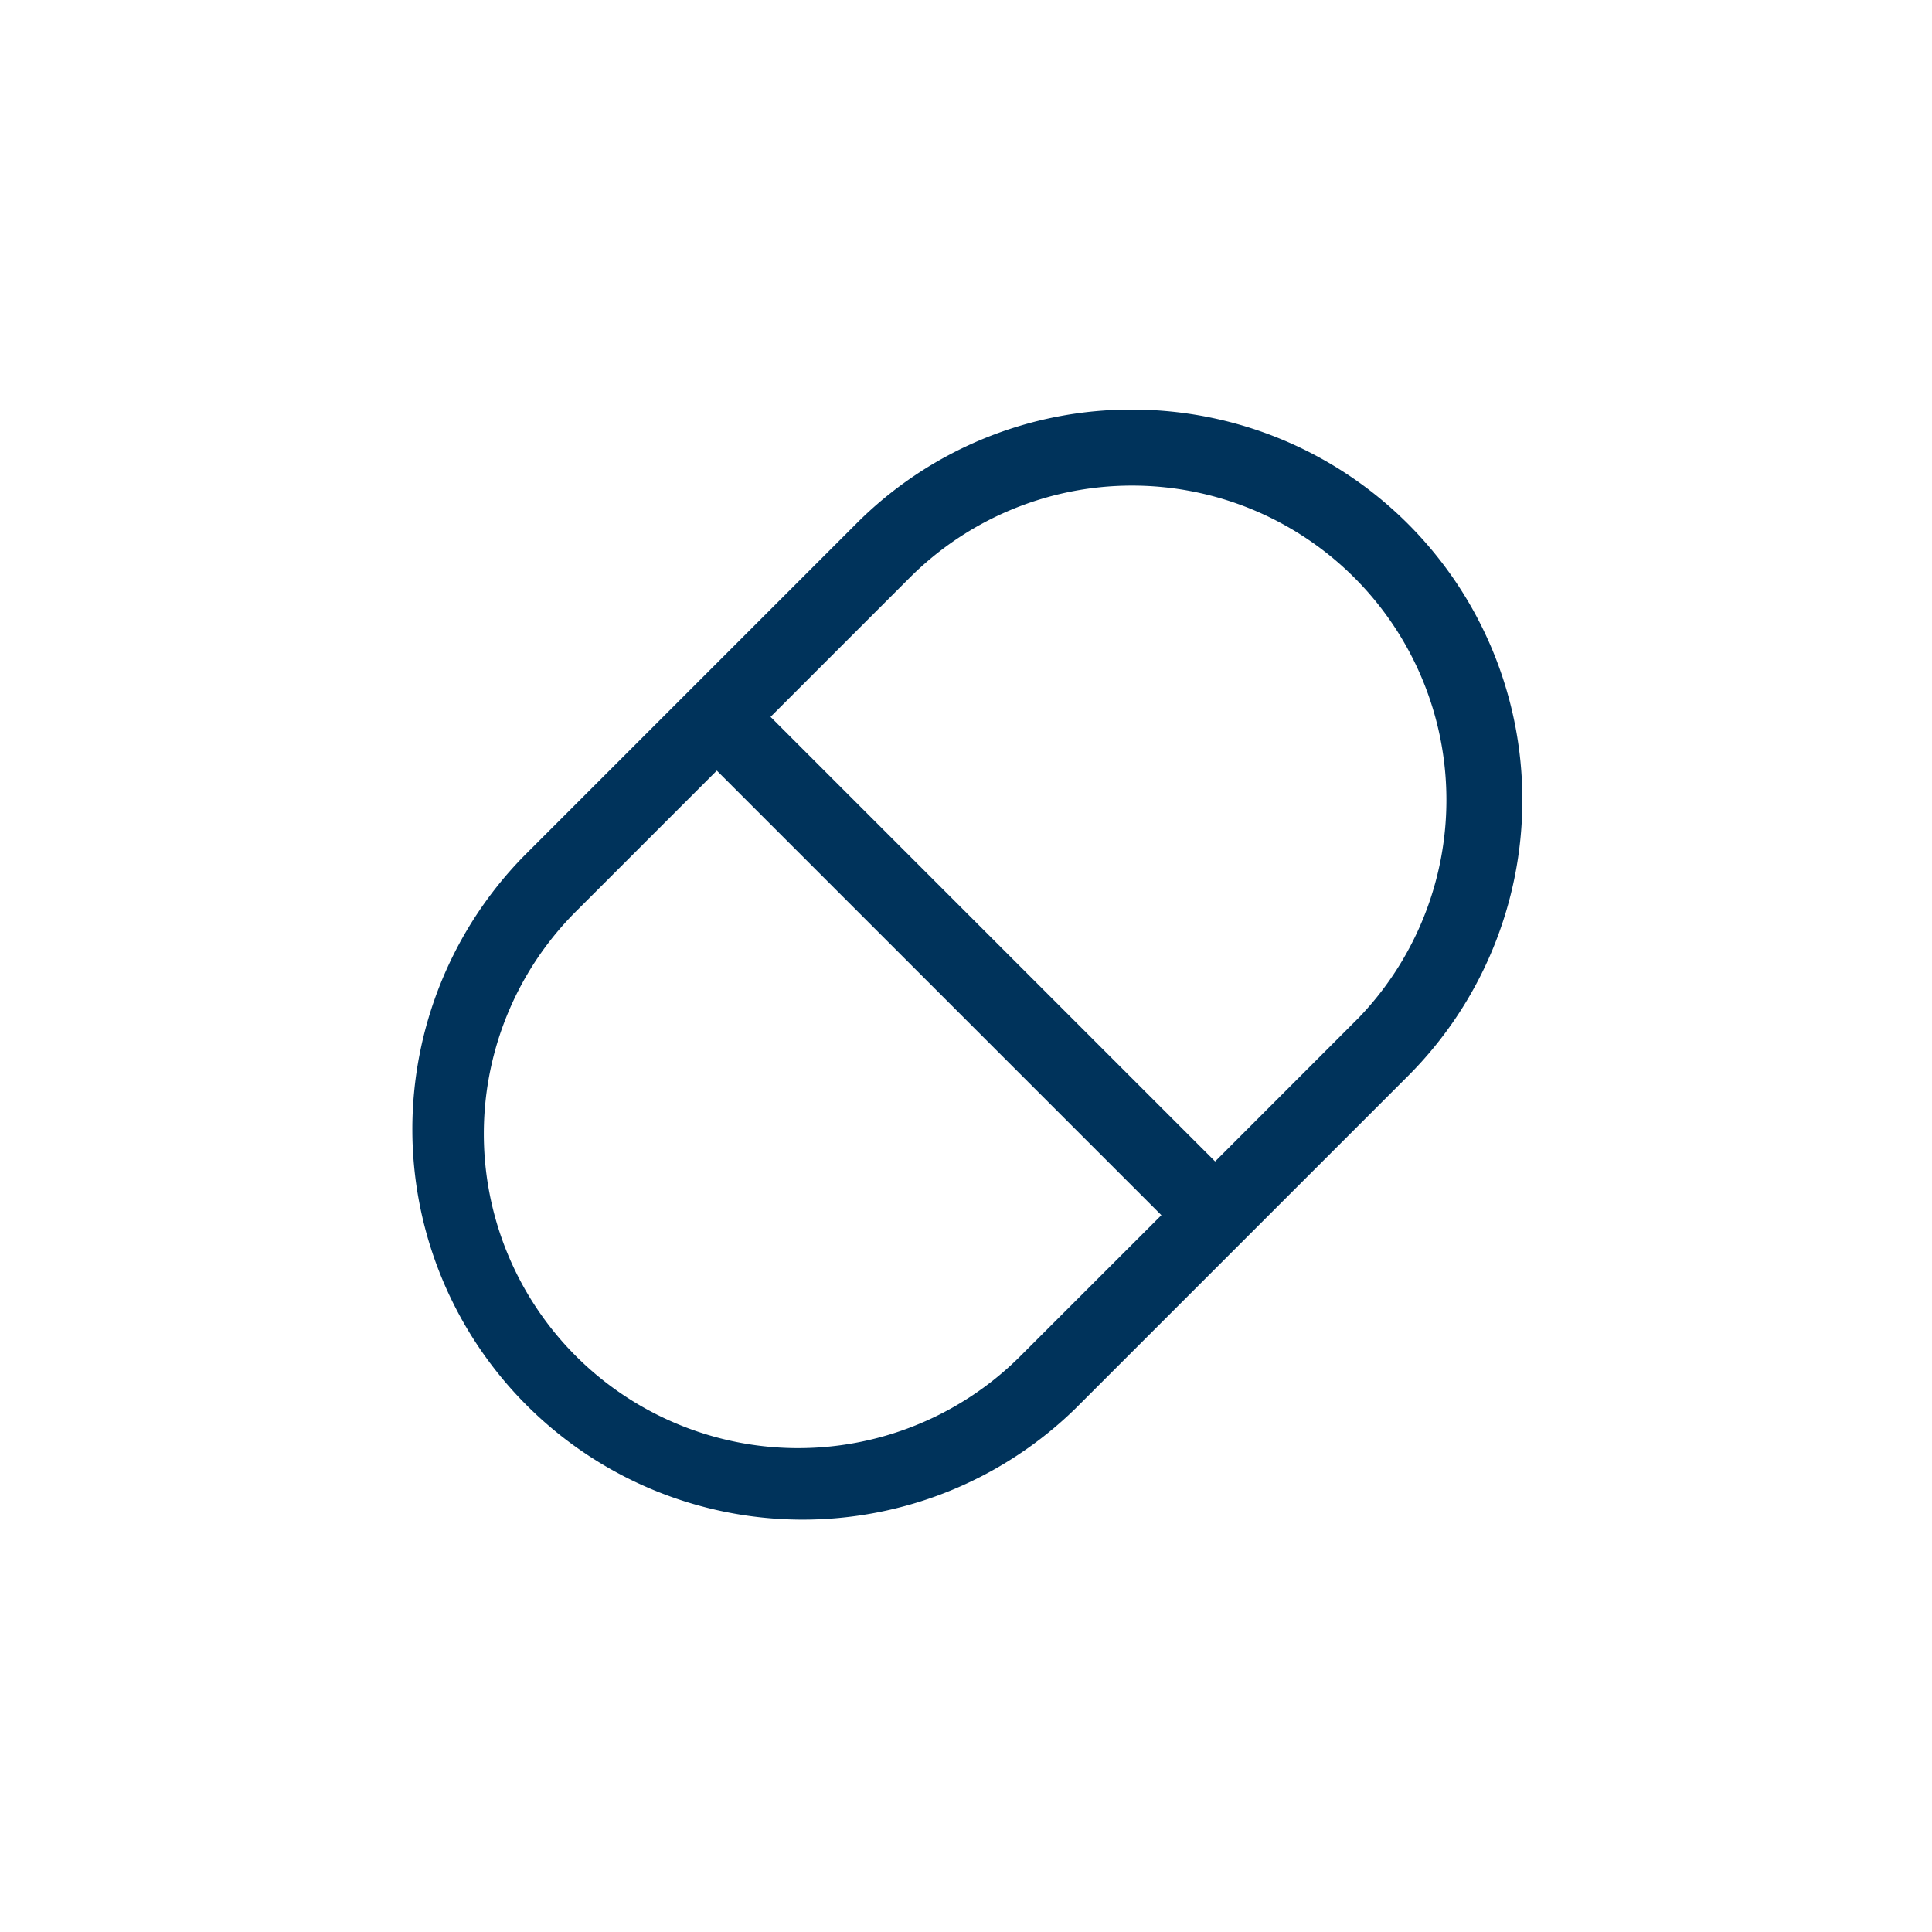 <svg id="Componente_97_49" data-name="Componente 97 – 49" xmlns="http://www.w3.org/2000/svg" width="40" height="40" viewBox="0 0 40 40">
  <path id="Trazado_185" data-name="Trazado 185" d="M0,0H40V40H0Z" fill="none" opacity="0.4"/>
  <path id="capsule" d="M16.209,1.5a7.779,7.779,0,0,0-5.538,2.294L3.794,10.671A7.832,7.832,0,0,0,14.869,21.747l6.877-6.877A7.832,7.832,0,0,0,16.209,1.5Zm-2.1,19.488A6.758,6.758,0,1,1,4.553,11.43L7.612,8.371l9.558,9.558Zm6.877-6.877L17.929,17.17,8.371,7.612,11.43,4.553a6.758,6.758,0,1,1,9.558,9.558Z" transform="translate(7.229 7.23)" fill="#00335b" stroke="#00335b" stroke-width="0.5"/>
</svg>
